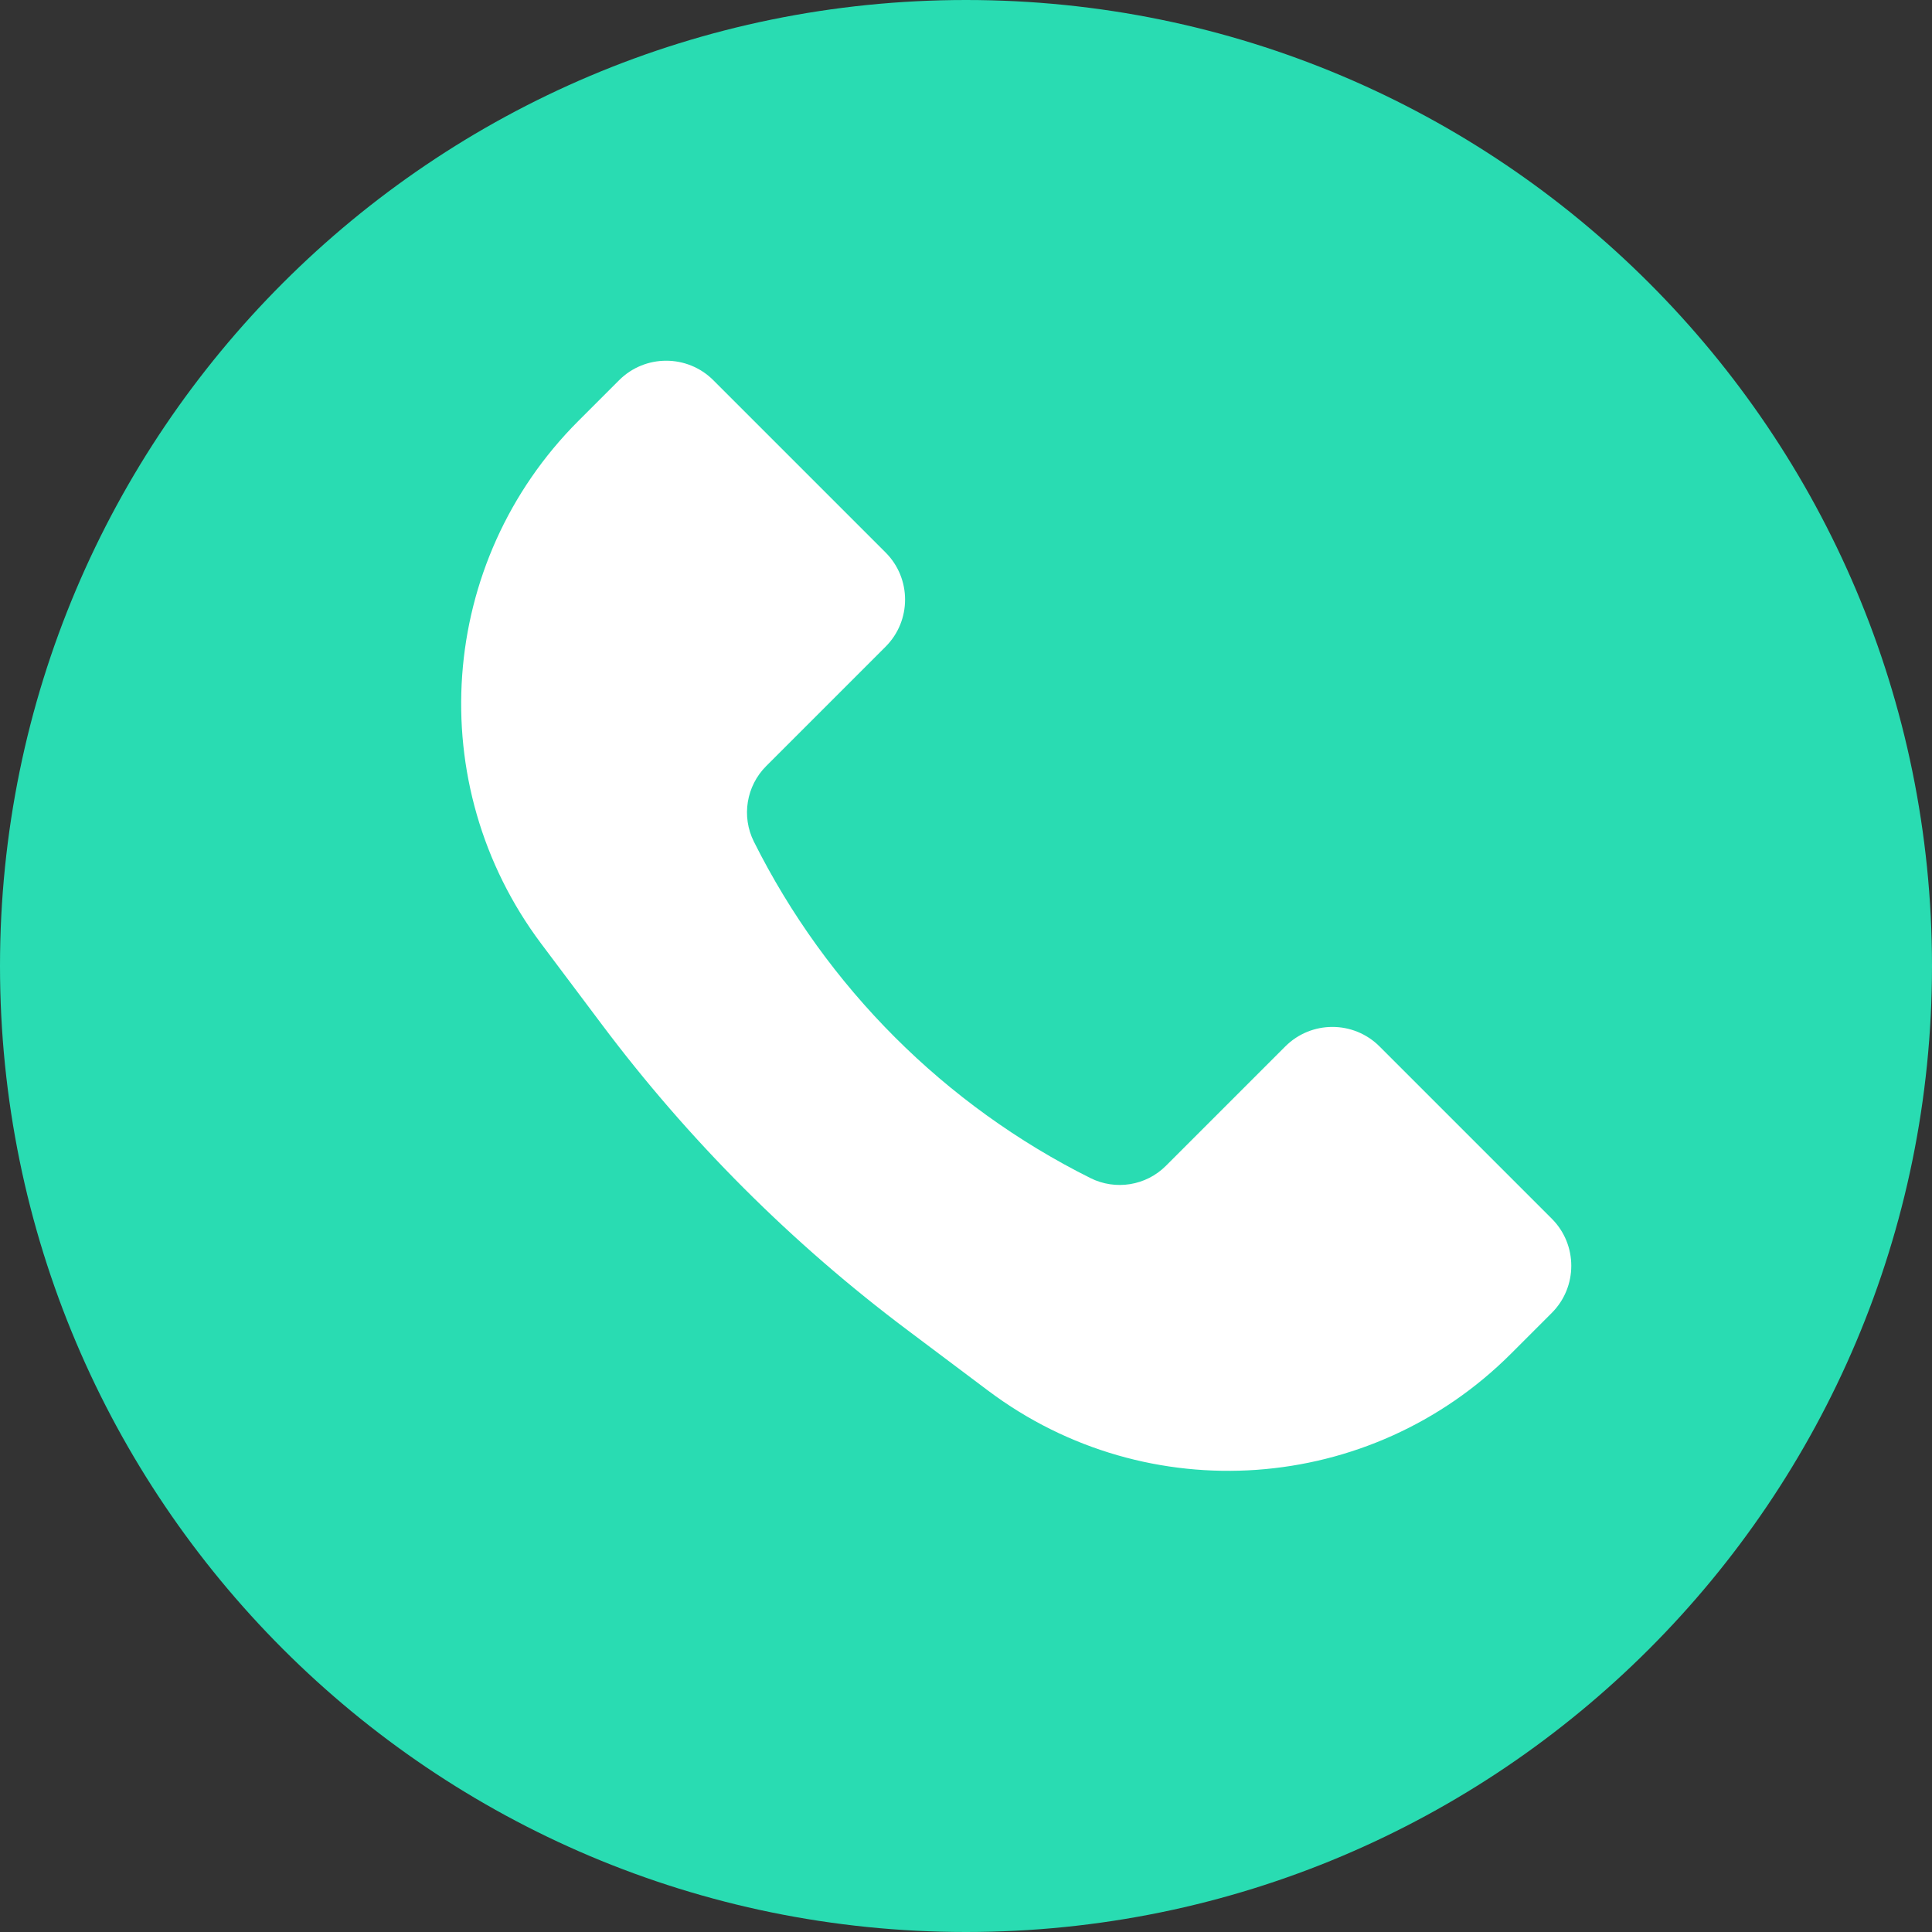 <svg width="29" height="29" viewBox="0 0 29 29" fill="none" xmlns="http://www.w3.org/2000/svg">
<rect x="0" y="0" width="29" height="29" fill="#333333" stroke="none"/>
<g clip-path="url(#clip0_4_2)">
<path d="M29 14.5C29 6.492 22.508 0 14.5 0C6.492 0 0 6.492 0 14.5C0 22.508 6.492 29 14.5 29C22.508 29 29 22.508 29 14.5Z" fill="#29DCB2"/>
<path d="M8.68 6.32L9.293 5.707C9.683 5.317 10.317 5.317 10.707 5.707L13.293 8.293C13.683 8.683 13.683 9.317 13.293 9.707L11.501 11.499C11.202 11.798 11.127 12.255 11.316 12.633C12.409 14.819 14.181 16.591 16.367 17.683C16.745 17.872 17.202 17.798 17.5 17.5L19.293 15.707C19.683 15.317 20.317 15.317 20.707 15.707L23.293 18.293C23.683 18.683 23.683 19.317 23.293 19.707L22.68 20.32C20.568 22.432 17.226 22.669 14.837 20.878L13.629 19.971C11.885 18.664 10.336 17.115 9.029 15.371L8.122 14.163C6.331 11.774 6.568 8.432 8.68 6.32Z" fill="white"/>
</g>
<defs>
<clipPath id="clip0_4_2">
<rect width="29" height="29" fill="white"/>
</clipPath>
</defs>
</svg>
